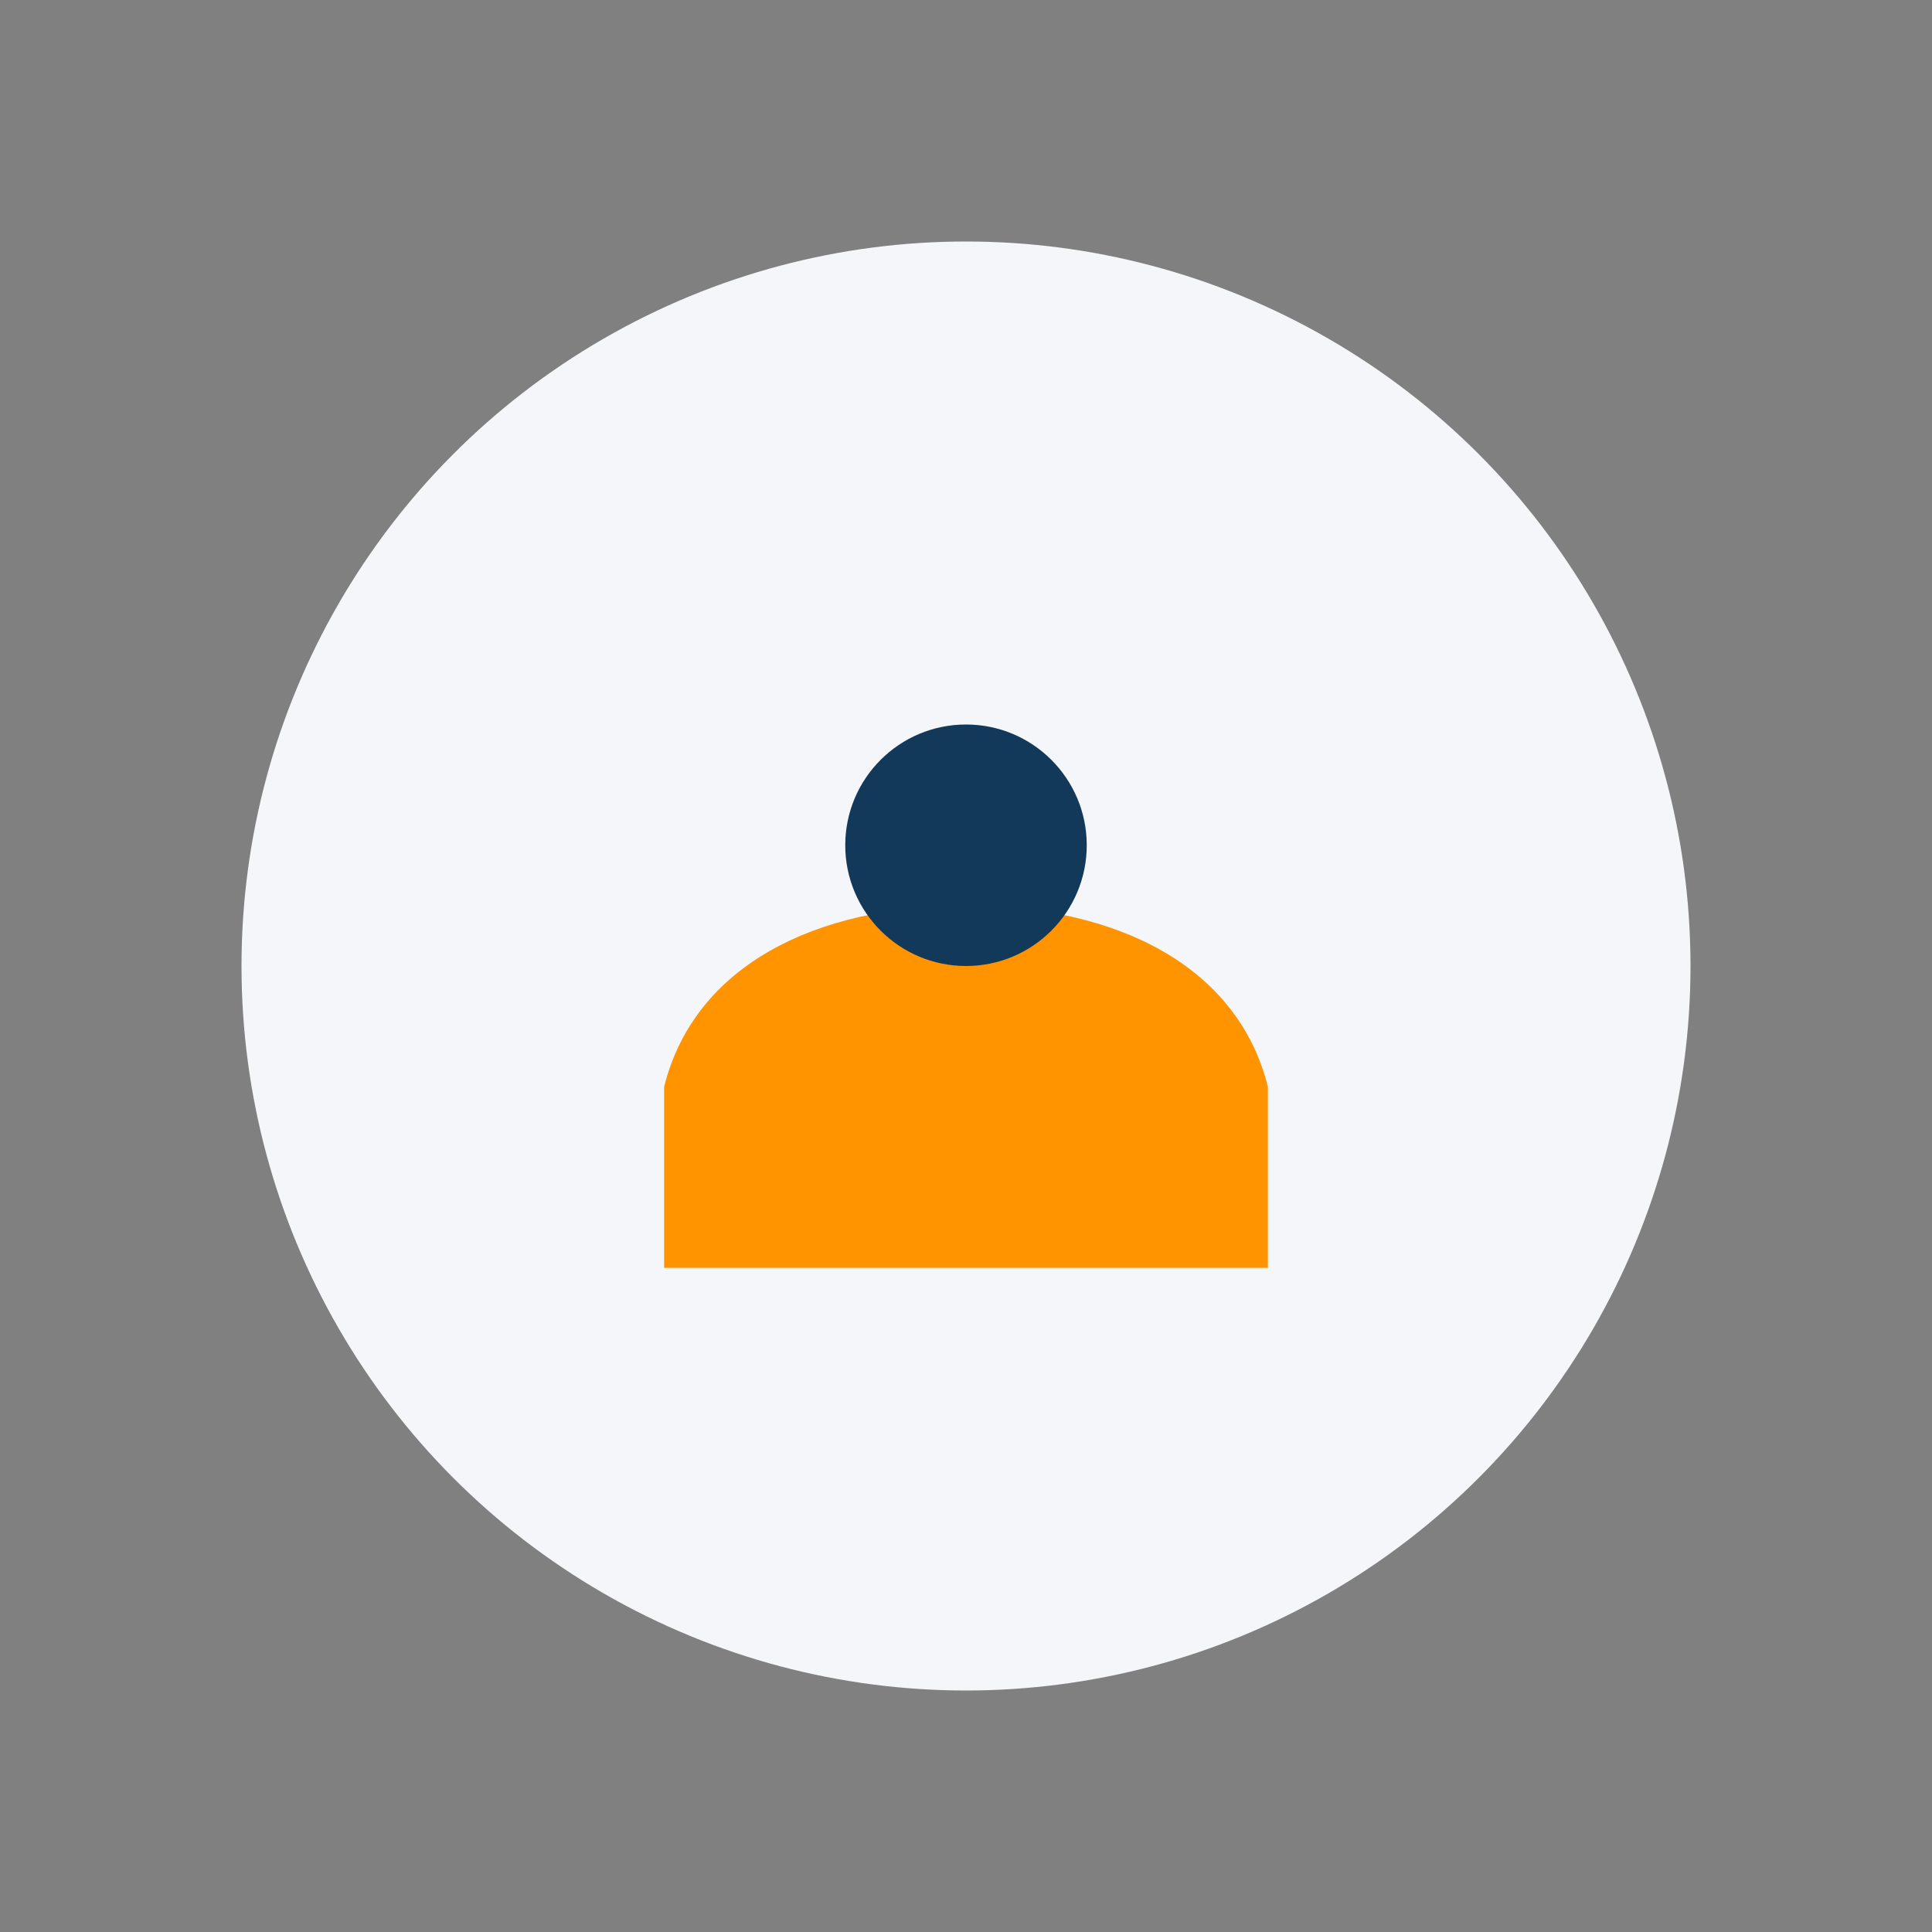 <?xml version="1.0" encoding="UTF-8"?>
<svg xmlns="http://www.w3.org/2000/svg" width="32" height="32" viewBox="0 0 32 32"><rect x="0" y="0" width="32" height="32" fill="#808080" stroke="none"/><circle cx="16" cy="16" r="12" fill="#F5F6FA"/><path d="M11 18c.5-2 2.5-3 5-3s4.5 1 5 3v3H11v-3z" fill="#FF9300"/><circle cx="16" cy="14" r="2" fill="#12395A"/></svg>